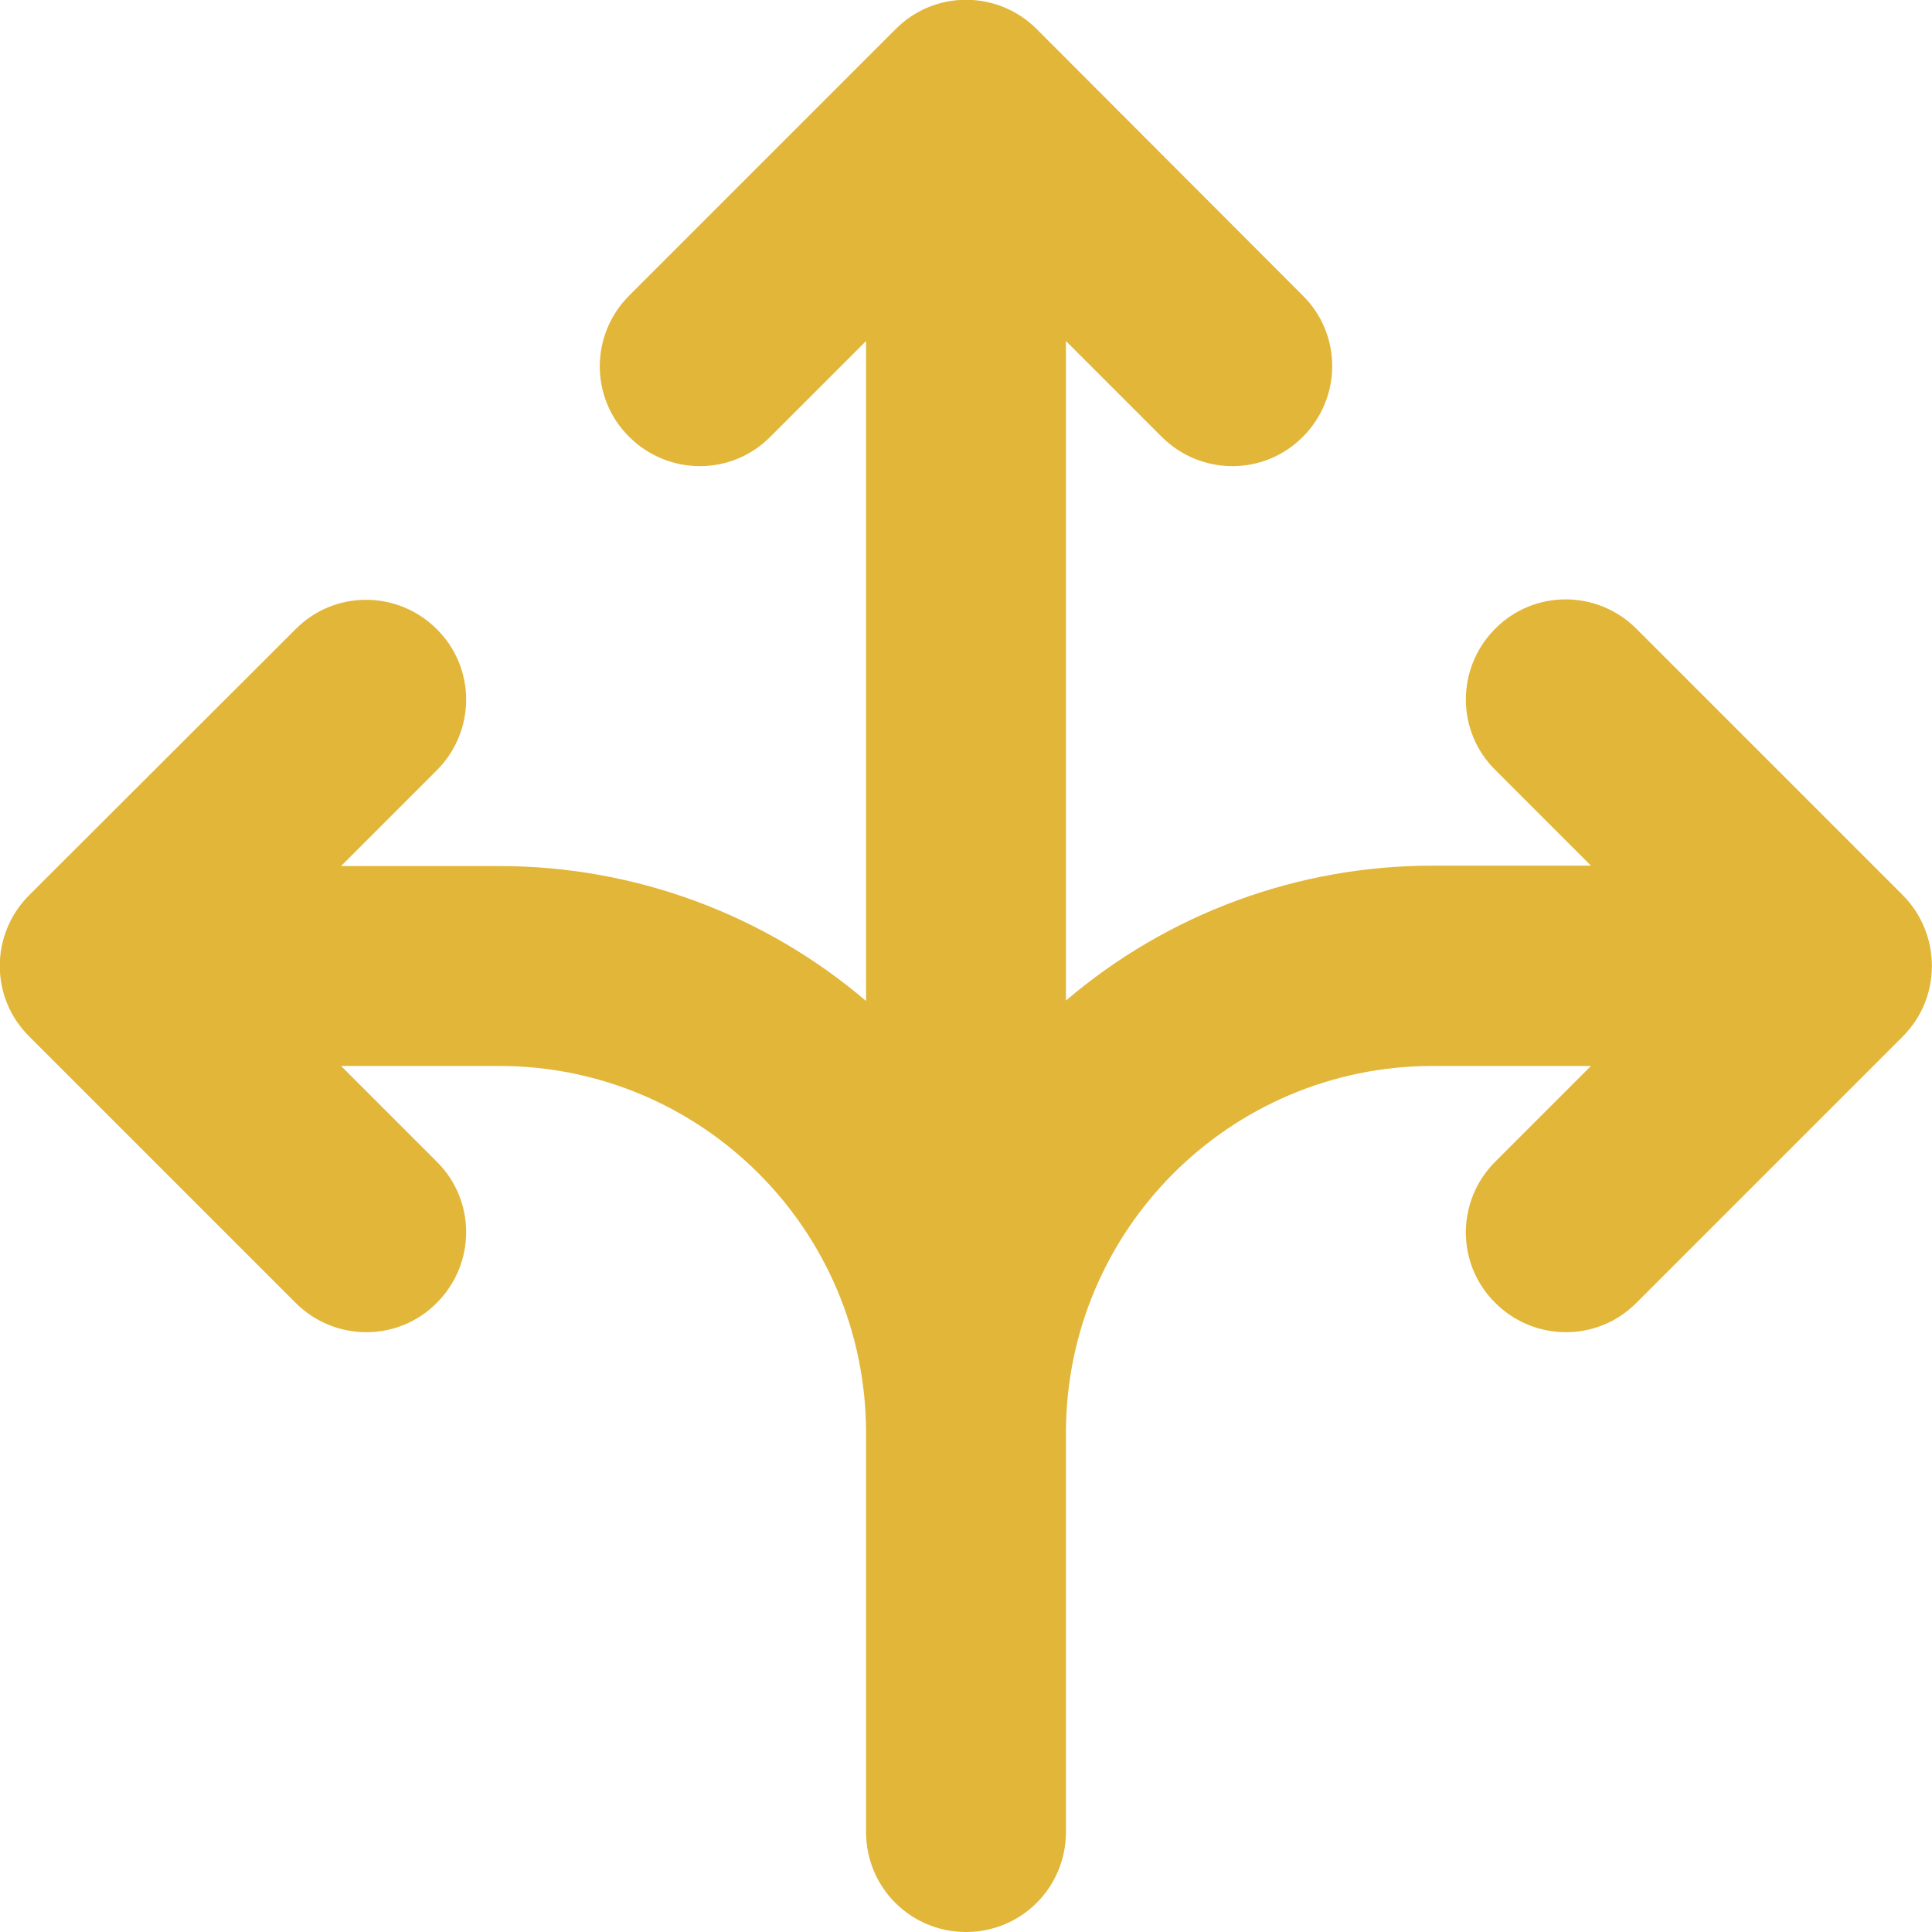 <?xml version="1.0" encoding="utf-8"?>
<!-- Generator: Adobe Illustrator 24.1.3, SVG Export Plug-In . SVG Version: 6.00 Build 0)  -->
<svg version="1.1" id="Camada_1" xmlns:svgjs="http://svgjs.com/svgjs"
	 xmlns="http://www.w3.org/2000/svg" xmlns:xlink="http://www.w3.org/1999/xlink" x="0px" y="0px" viewBox="0 0 464 464"
	 style="enable-background:new 0 0 464 464;" xml:space="preserve">
<style type="text/css">
	.st0{fill:#E2B639;}
</style>
<g>
	<g id="Solid">
		<path class="st0" d="M457,215l-64-64c-9.4-9.4-24.6-9.4-33.9,0c-9.4,9.4-9.4,24.6,0,33.9l23,23H344c-32.3,0-63.5,11.5-88,32.4
			V81.9l23,23c9.4,9.4,24.6,9.4,33.9,0c9.4-9.4,9.4-24.6,0-33.9l0,0L249,7c-9.4-9.4-24.6-9.4-33.9,0c0,0,0,0,0,0l-64,64
			c-9.4,9.4-9.4,24.6,0,33.9c9.4,9.4,24.6,9.4,33.9,0l23-23v158.5c-24.5-20.9-55.7-32.4-88-32.4H81.9l23-23c9.4-9.4,9.4-24.6,0-33.9
			c-9.4-9.4-24.6-9.4-33.9,0L7,215c-9.4,9.4-9.4,24.6,0,33.9l64,64c9.4,9.4,24.6,9.4,33.9,0c9.4-9.4,9.4-24.6,0-33.9l-23-23H120
			c48.6,0.1,87.9,39.4,88,88v96c0,13.3,10.7,24,24,24c13.3,0,24-10.7,24-24l0,0v-96c0.1-48.6,39.4-87.9,88-88h38.1l-23,23
			c-9.4,9.4-9.4,24.6,0,33.9c9.4,9.4,24.6,9.4,33.9,0l64-64C466.3,239.6,466.3,224.4,457,215z"/>
	</g>
</g>
</svg>
